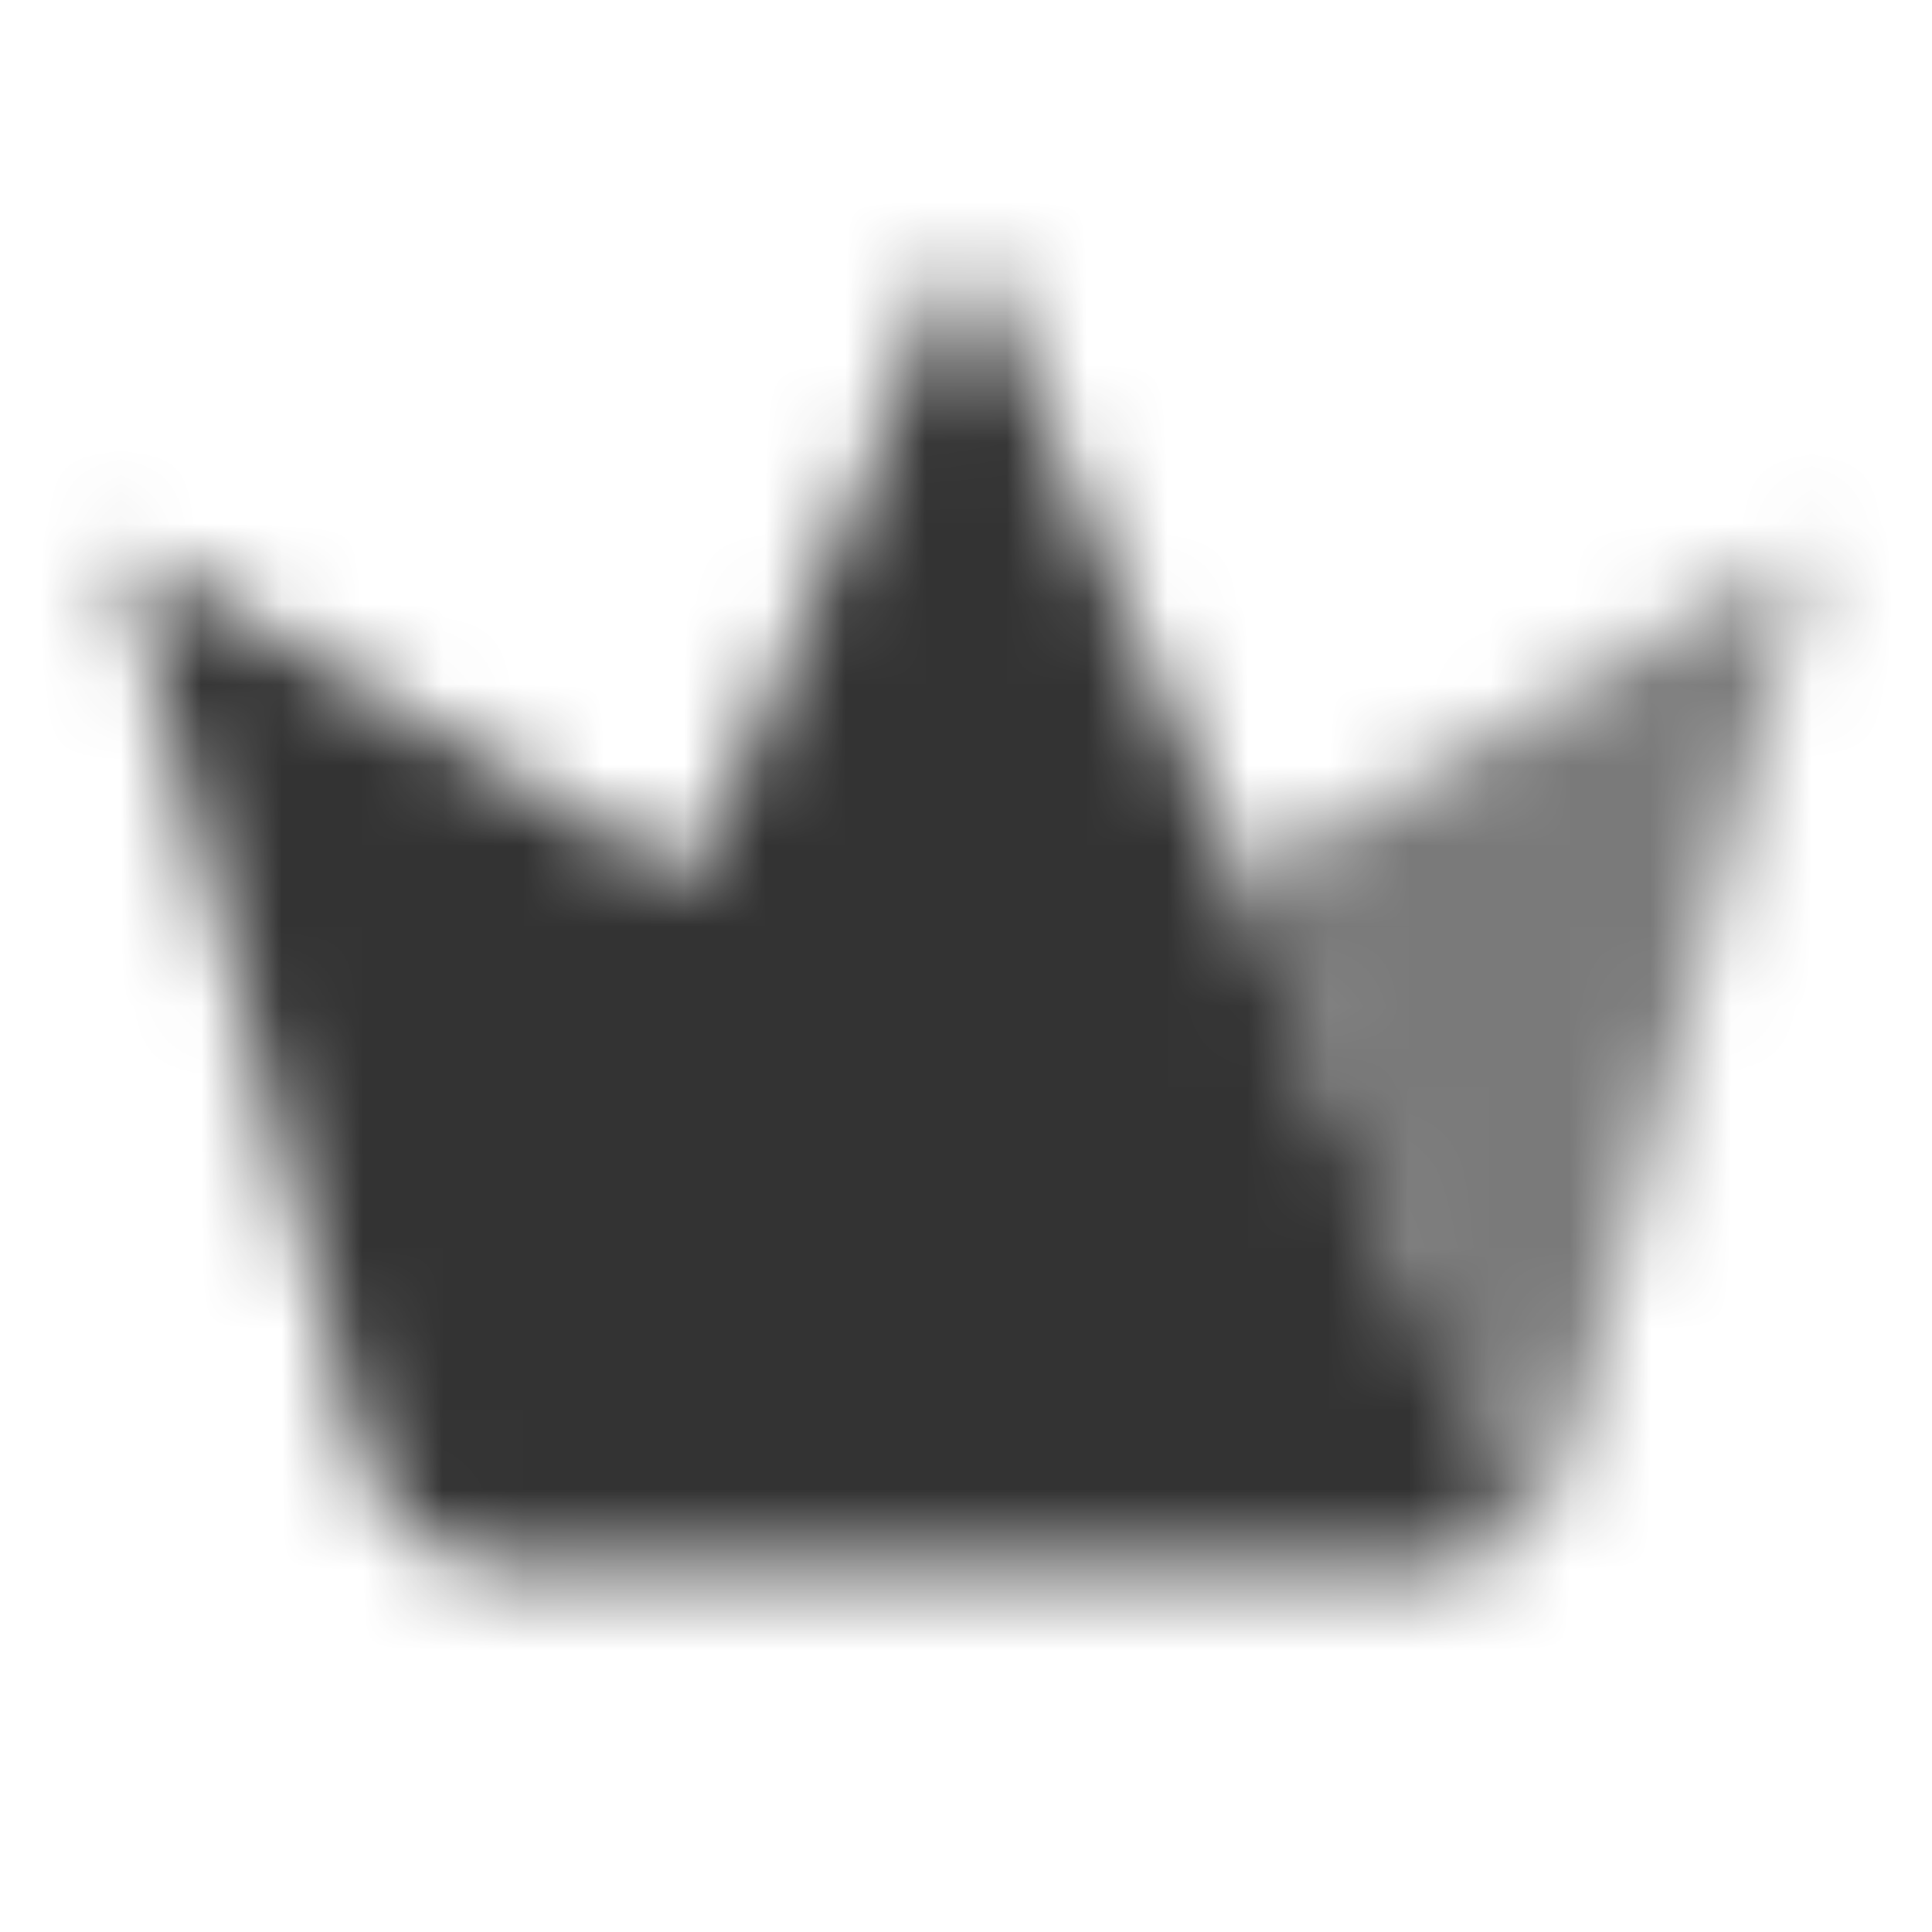 <svg width="24" height="24" viewBox="0 0 24 24" fill="none" xmlns="http://www.w3.org/2000/svg">
<mask id="mask0_2107_521" style="mask-type:alpha" maskUnits="userSpaceOnUse" x="1" y="3" width="22" height="17">
<path fill-rule="evenodd" clip-rule="evenodd" d="M8.574 10.949L11.999 3.002L12 3L15.431 10.946H15.431L13.883 7.36L15.422 10.943L18.912 18.993C19.199 18.739 19.414 18.401 19.517 18.01C19.285 18.887 18.491 19.497 17.584 19.497H6.416C5.509 19.497 4.715 18.887 4.483 18.01L1.5 6.762L8.569 10.946L8.574 10.949Z" fill="black"/>
<path fill-rule="evenodd" clip-rule="evenodd" d="M19.356 18.426C19.424 18.296 19.479 18.157 19.517 18.01L22.5 6.762L15.426 10.934L15.431 10.946H15.431L15.426 10.934L15.419 10.938L15.422 10.943L18.912 18.993C19.091 18.834 19.242 18.642 19.356 18.426Z" fill="black" fill-opacity="0.65"/>
</mask>
<g mask="url(#mask0_2107_521)">
<path d="M0 0H24V24H0V0Z" fill="#333333"/>
</g>
</svg>
